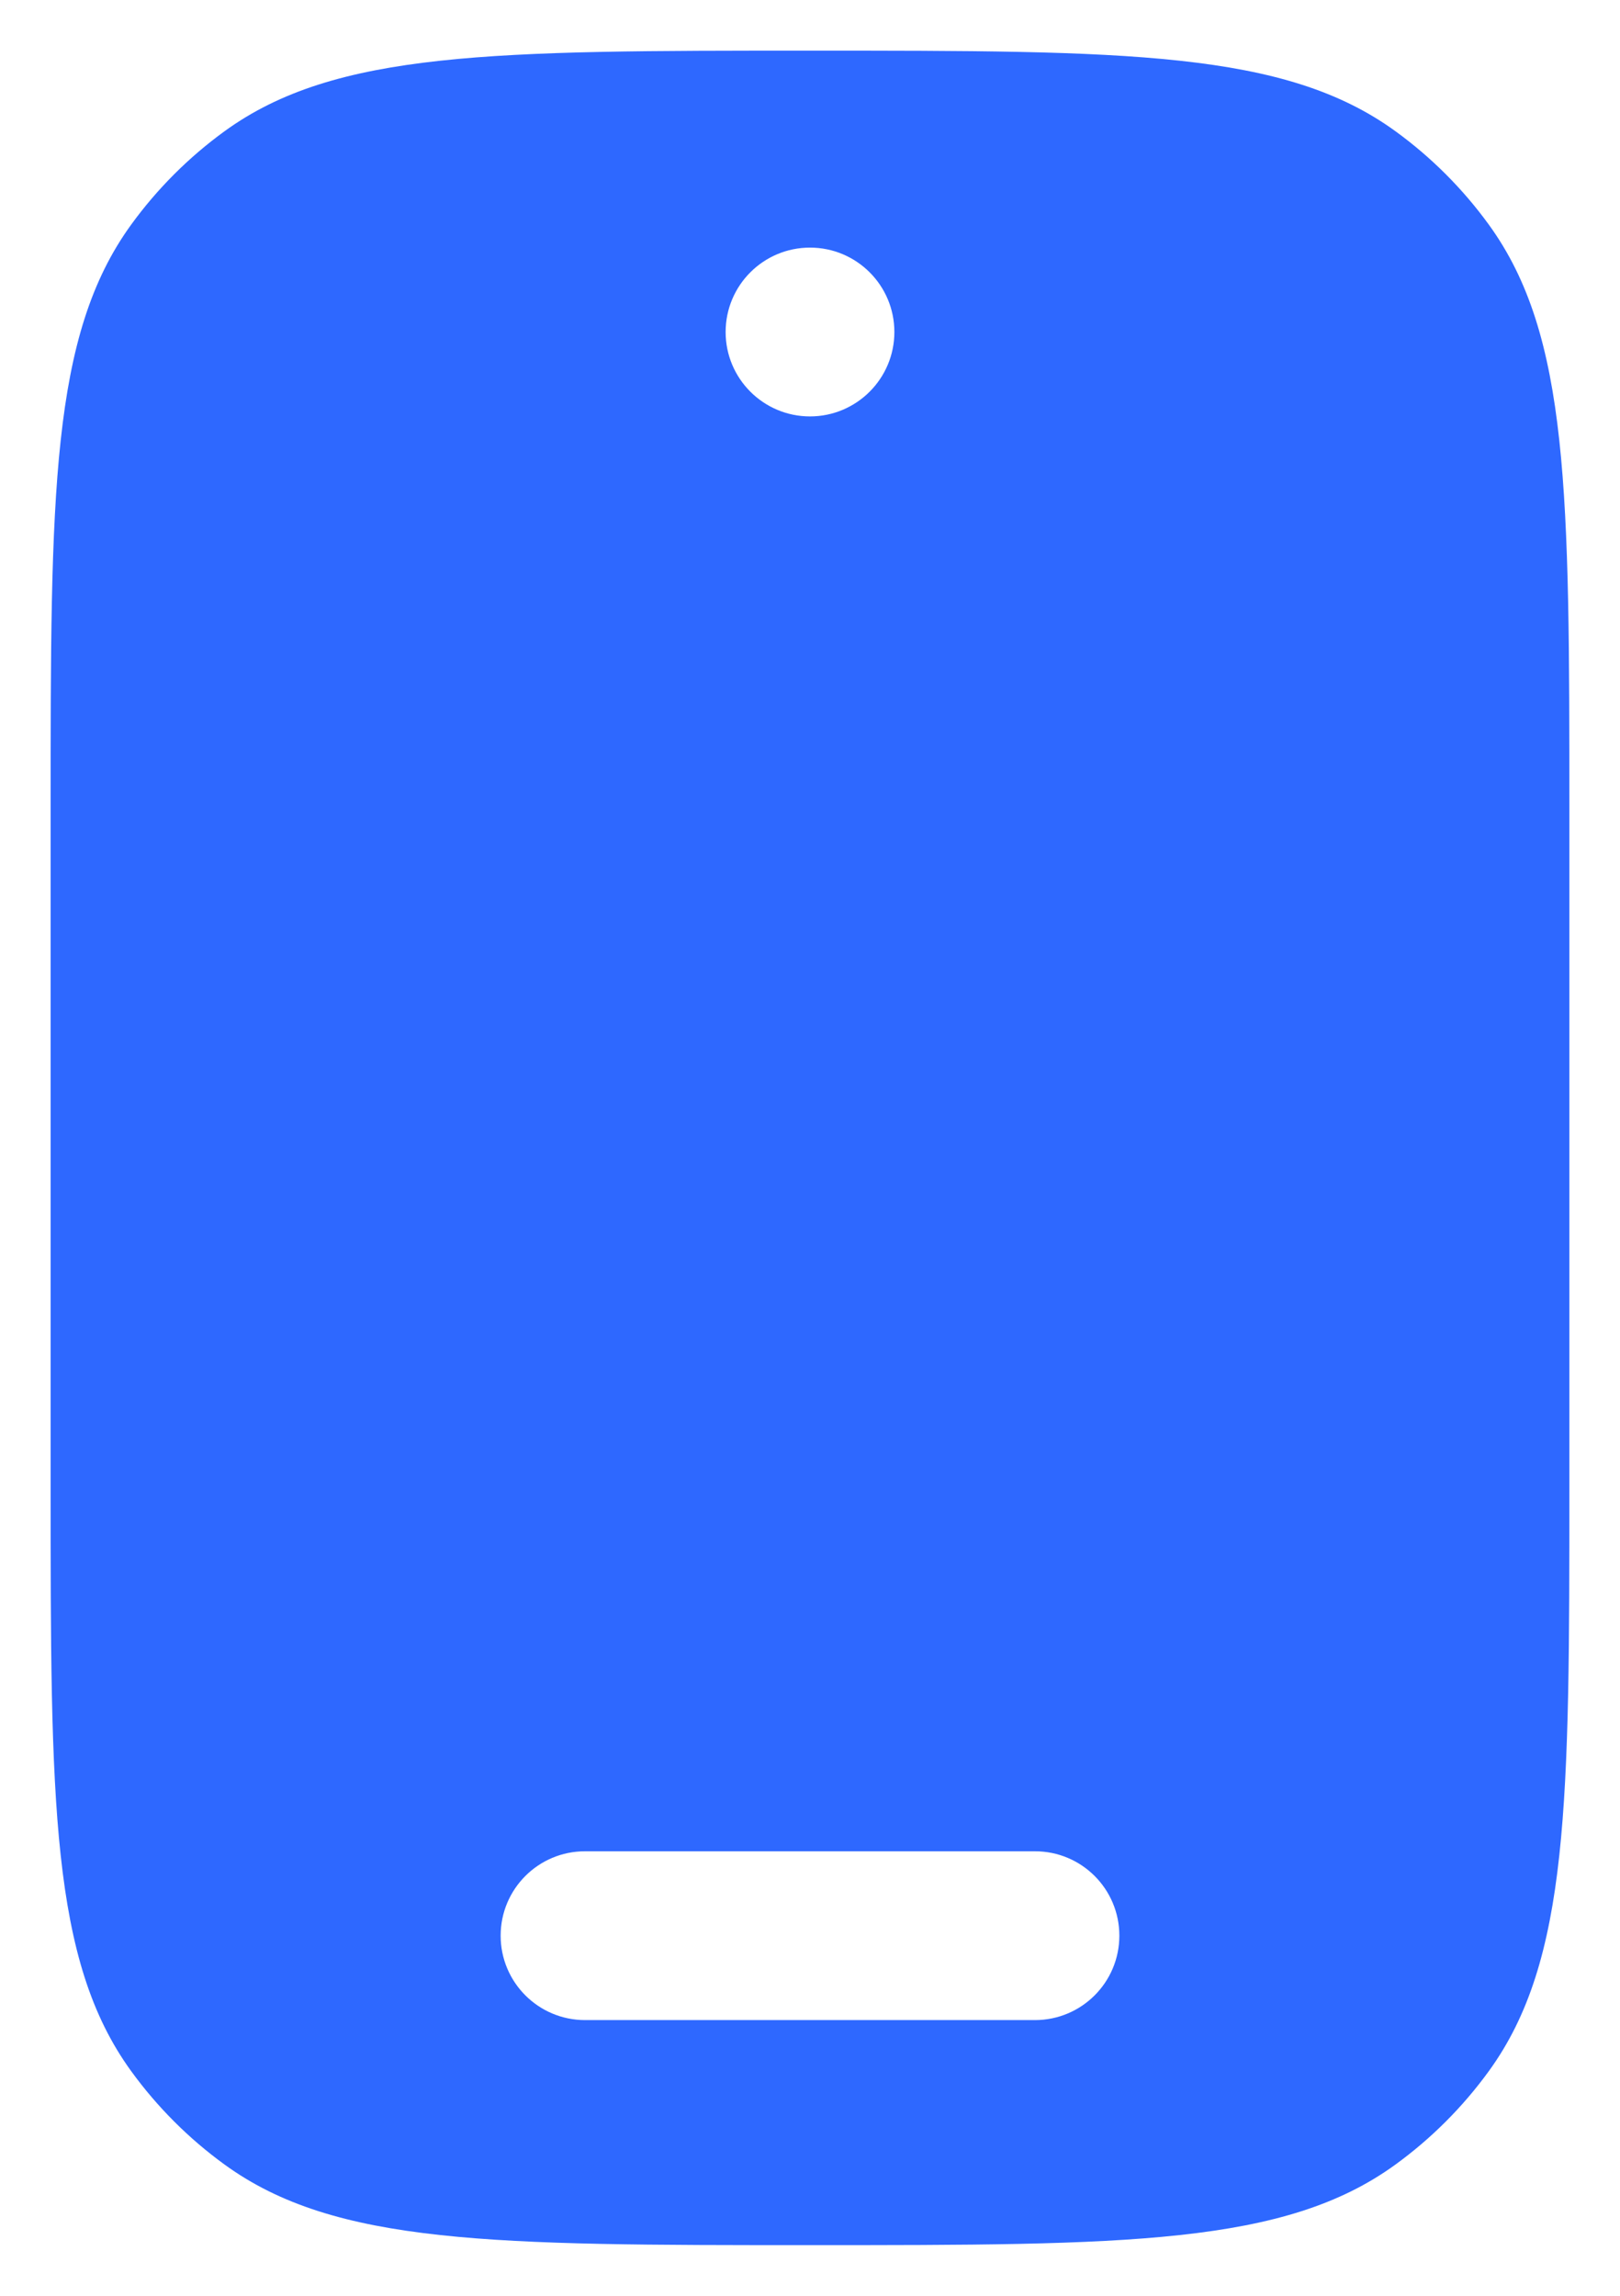 <svg width="24" height="34" viewBox="0 0 24 34" fill="none" xmlns="http://www.w3.org/2000/svg">
<path fill-rule="evenodd" clip-rule="evenodd" d="M23.25 12V22C23.25 26.687 23.25 29.031 22.056 30.674C21.671 31.204 21.204 31.671 20.674 32.056C19.031 33.25 16.687 33.25 12 33.25C7.313 33.25 4.969 33.25 3.326 32.056C2.796 31.671 2.329 31.204 1.944 30.674C0.75 29.031 0.75 26.687 0.75 22V12C0.75 7.313 0.75 4.969 1.944 3.326C2.329 2.796 2.796 2.329 3.326 1.944C4.969 0.75 7.313 0.75 12 0.75C16.687 0.75 19.031 0.75 20.674 1.944C21.204 2.329 21.671 2.796 22.056 3.326C23.25 4.969 23.25 7.313 23.25 12ZM13.25 4.917C13.25 5.607 12.69 6.167 12 6.167C11.31 6.167 10.75 5.607 10.75 4.917C10.75 4.226 11.31 3.667 12 3.667C12.69 3.667 13.25 4.226 13.25 4.917ZM7.417 28.667C7.417 27.976 7.976 27.417 8.667 27.417H15.333C16.024 27.417 16.583 27.976 16.583 28.667C16.583 29.357 16.024 29.917 15.333 29.917H8.667C7.976 29.917 7.417 29.357 7.417 28.667Z" fill="#2E68FF"/>
</svg>
